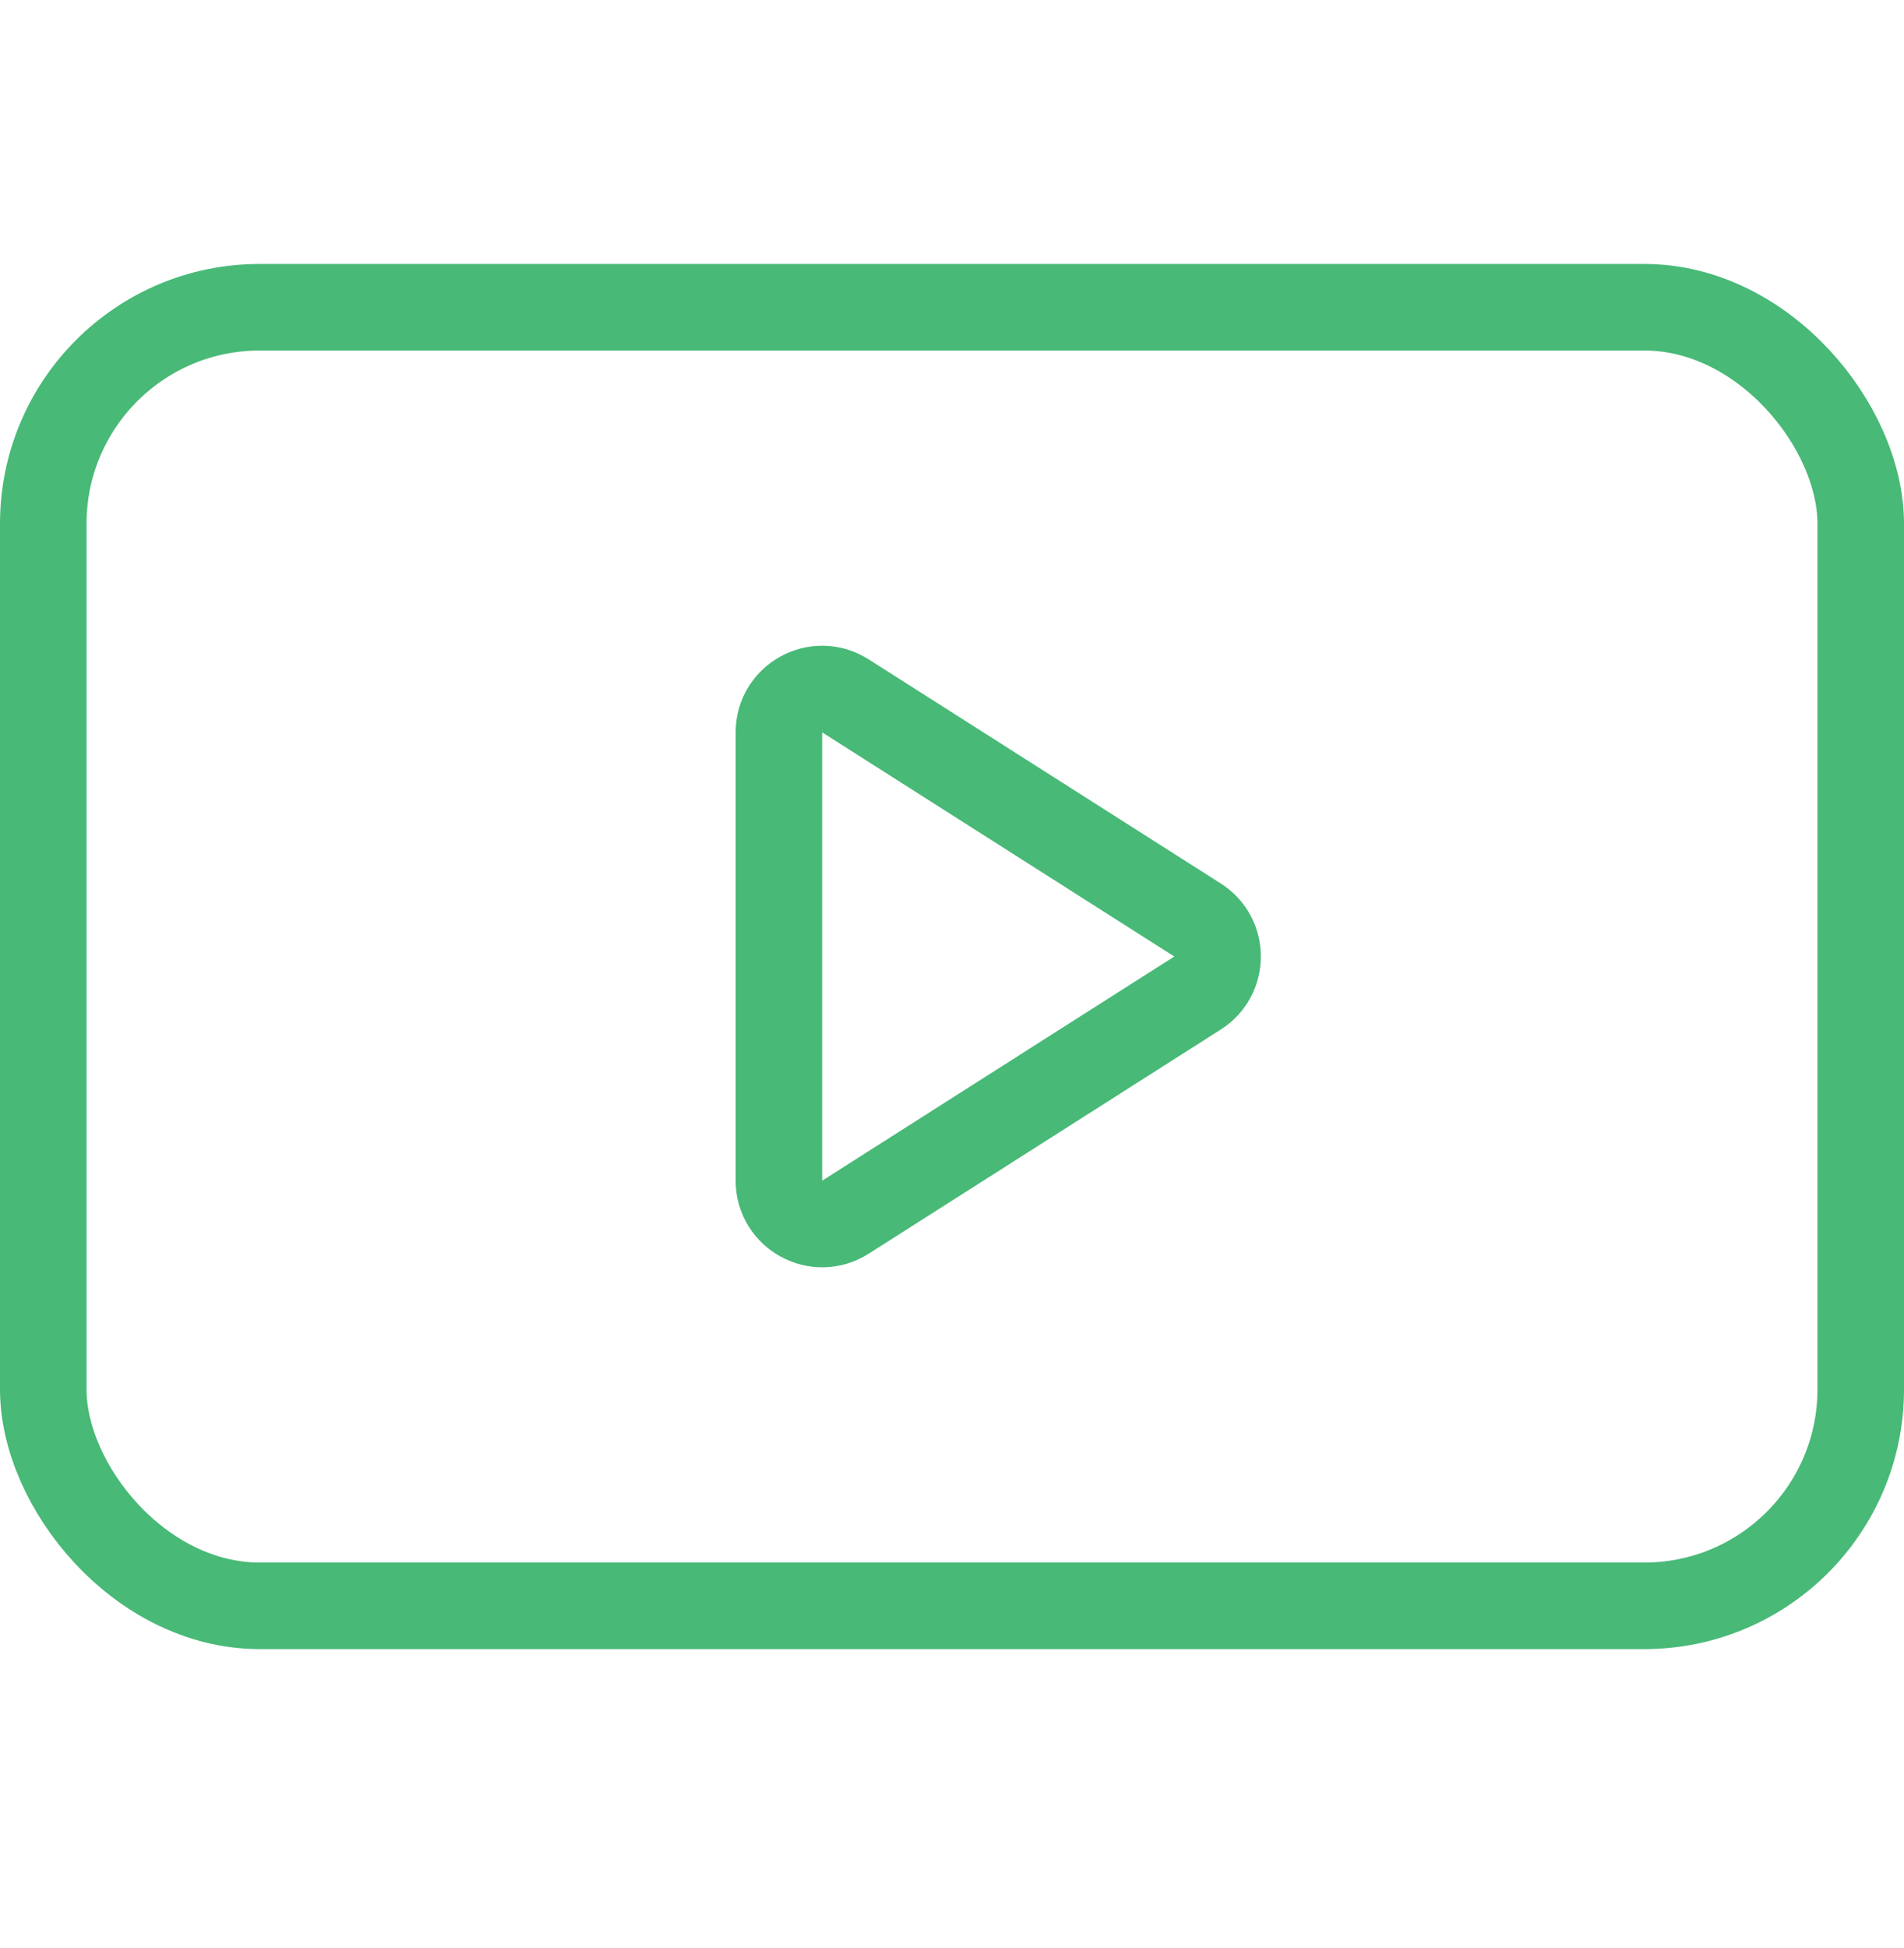 <svg width="44" height="45" viewBox="0 0 44 45" fill="none" xmlns="http://www.w3.org/2000/svg">
<g id="Frame 427321153">
<g id="Group 16978">
<rect id="Rectangle 7454" x="1" y="7.098" width="42" height="30" rx="5" stroke="#48B977" stroke-width="2"/>
<path id="Vector 401" d="M18 27.276V16.919C18 16.13 18.871 15.652 19.537 16.076L27.674 21.254C28.292 21.647 28.292 22.548 27.674 22.941L19.537 28.12C18.871 28.543 18 28.065 18 27.276Z" stroke="#48B977" stroke-width="2"/>
</g>
</g>
</svg>
